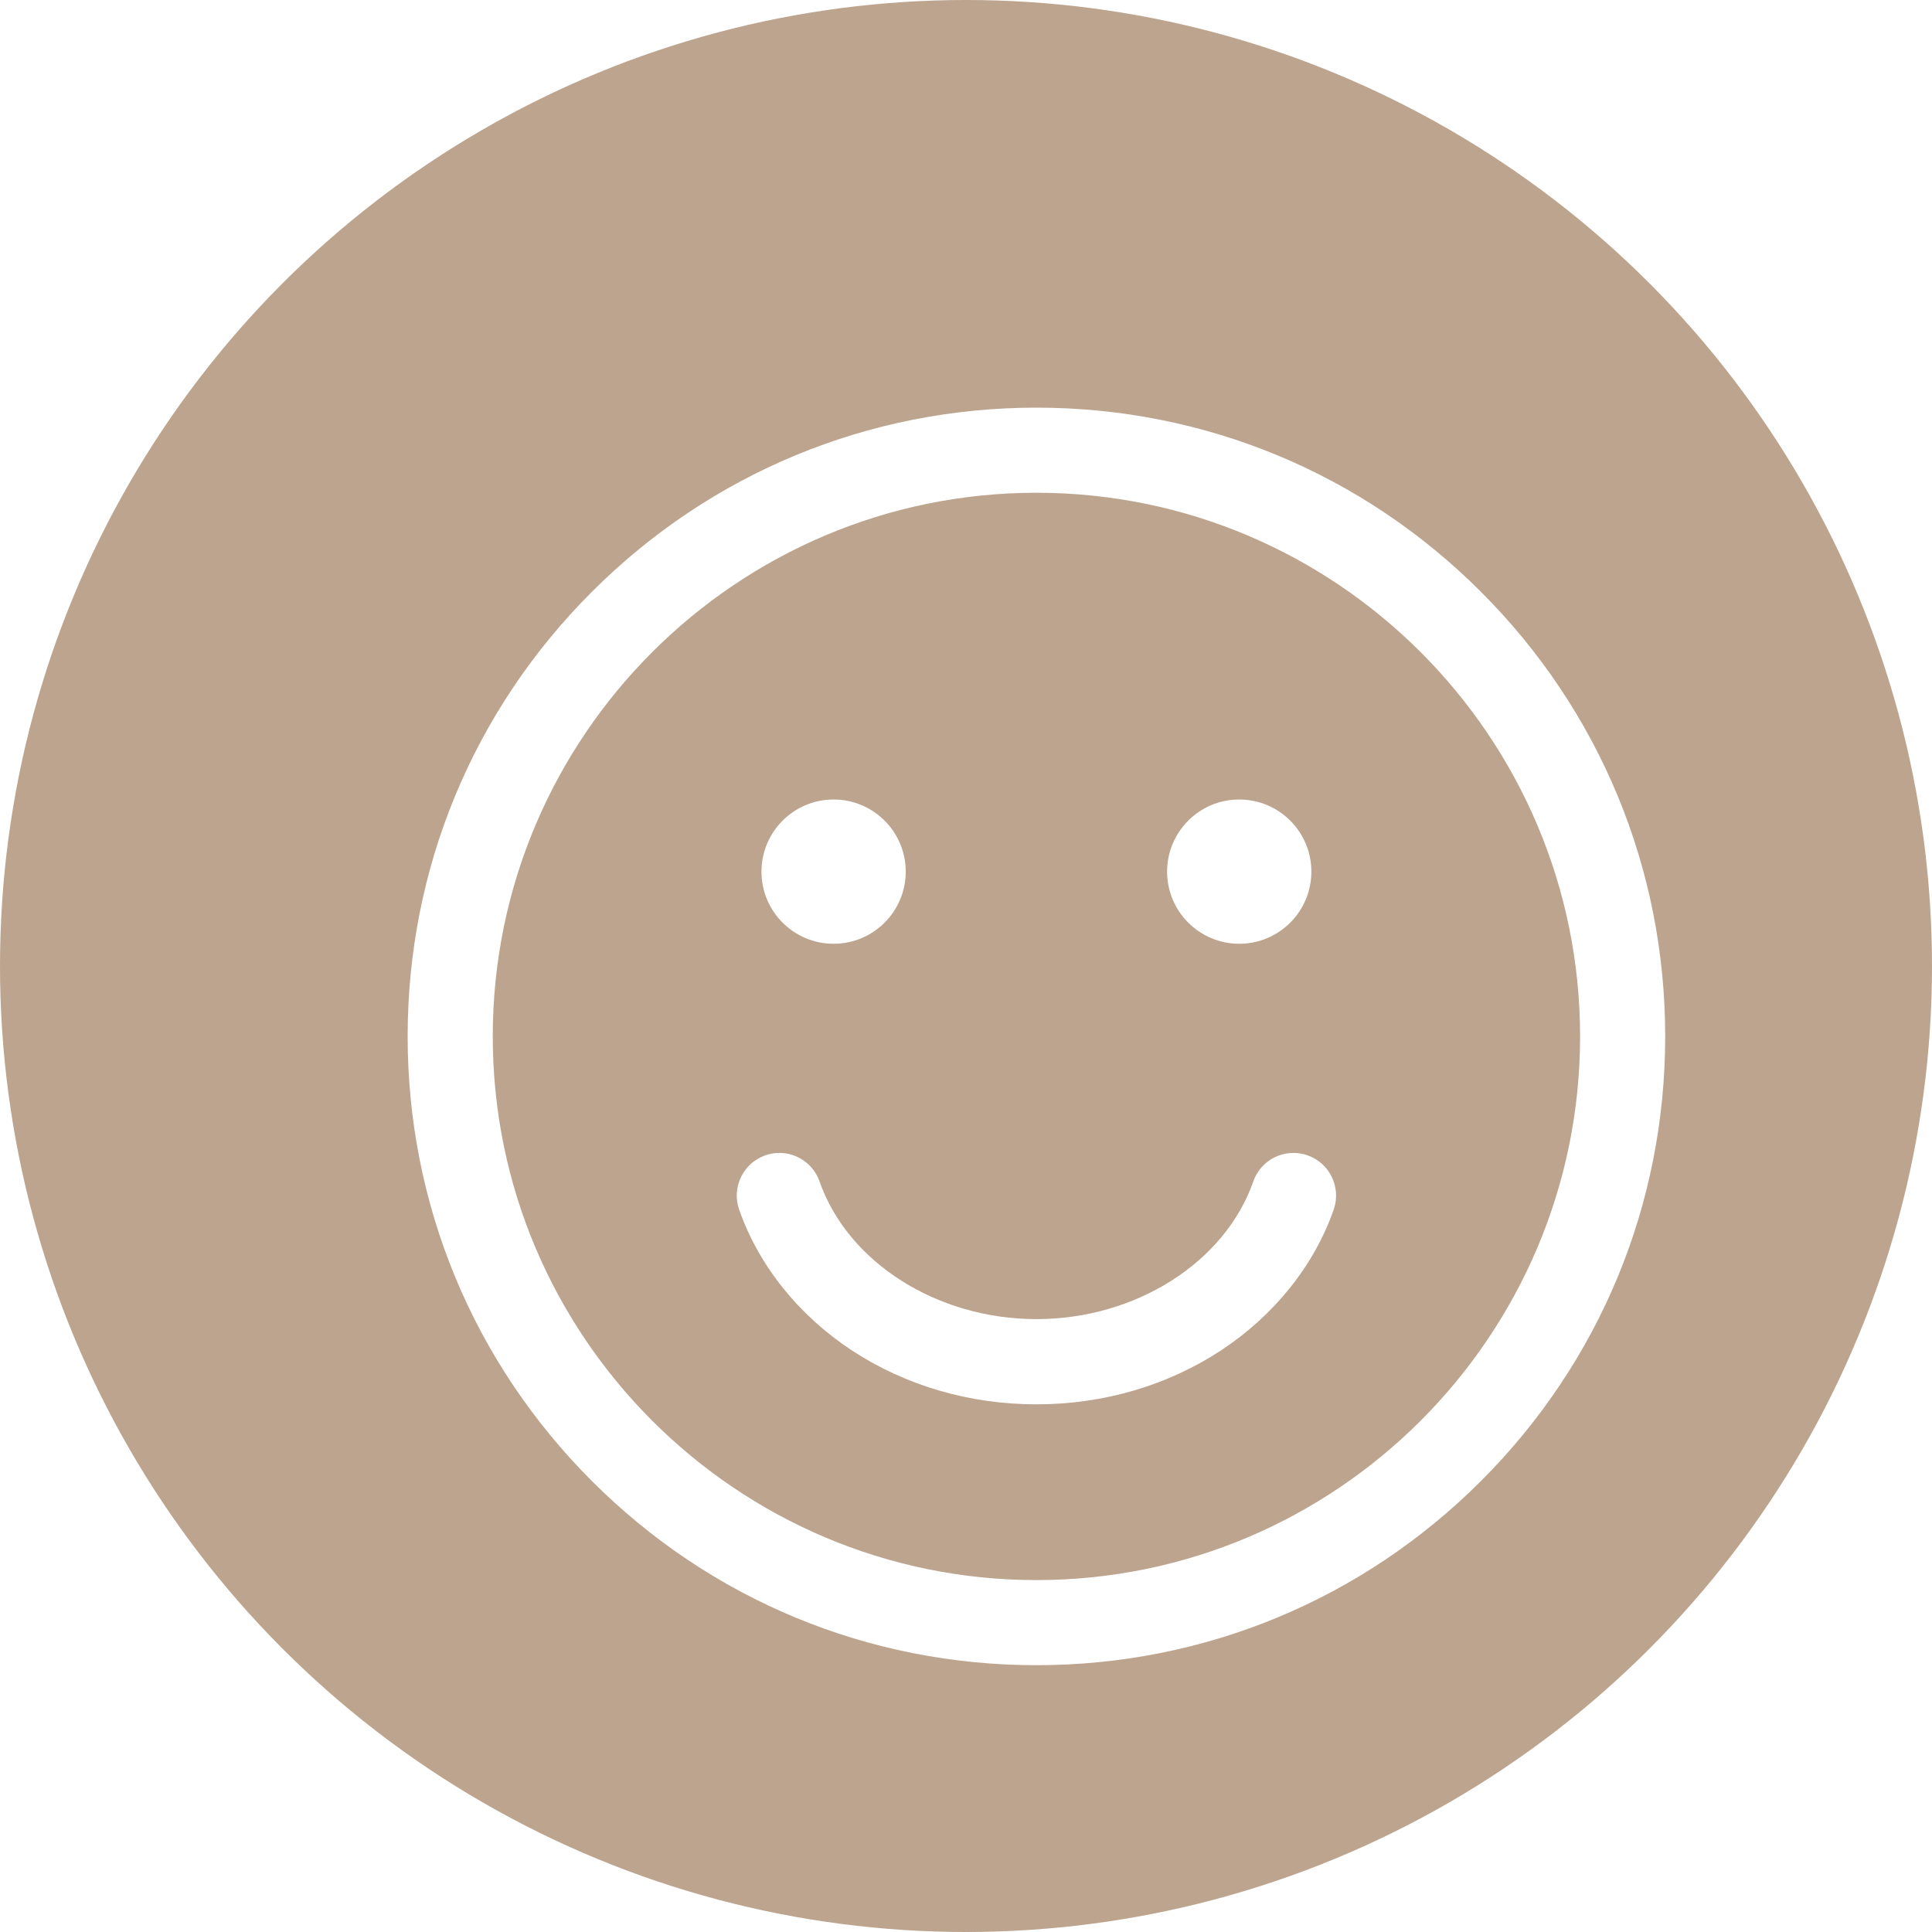 <?xml version="1.0" encoding="UTF-8"?>
<svg xmlns="http://www.w3.org/2000/svg" xmlns:xlink="http://www.w3.org/1999/xlink" id="Layer_1" viewBox="0 0 192.04 192.04">
  <defs>
    <style>.cls-1{fill:#fff;}.cls-2{filter:url(#drop-shadow-1);}.cls-3{fill:#bda48e;}</style>
    <filter id="drop-shadow-1">
      <feOffset dx="7" dy="7"></feOffset>
      <feGaussianBlur result="blur" stdDeviation="5"></feGaussianBlur>
      <feFlood flood-color="#000" flood-opacity=".75"></feFlood>
      <feComposite in2="blur" operator="in"></feComposite>
      <feComposite in="SourceGraphic"></feComposite>
    </filter>
  </defs>
  <circle class="cls-3" cx="96.02" cy="96.02" r="96.02"></circle>
  <g class="cls-2">
    <path class="cls-1" d="m96.02,158.52c-16.69,0-32.39-6.5-44.19-18.31-11.8-11.8-18.31-27.5-18.31-44.19s6.5-32.39,18.31-44.19c11.8-11.8,27.5-18.31,44.19-18.31s32.39,6.5,44.19,18.31c11.8,11.8,18.31,27.5,18.31,44.19s-6.5,32.39-18.31,44.19c-11.8,11.8-27.5,18.31-44.19,18.31Zm0-116.54c-29.8,0-54.04,24.24-54.04,54.04s24.24,54.04,54.04,54.04,54.04-24.24,54.04-54.04-24.24-54.04-54.04-54.04Z"></path>
    <g>
      <circle class="cls-1" cx="75.86" cy="79.64" r="7.17"></circle>
      <circle class="cls-1" cx="116.18" cy="79.64" r="7.17"></circle>
    </g>
    <path class="cls-1" d="m96.02,132.59c-6.66,0-13.01-1.86-18.36-5.37-5.27-3.47-9.25-8.43-11.19-13.99-.77-2.2.4-4.62,2.6-5.39.45-.16.92-.24,1.4-.24,1.79,0,3.4,1.14,3.99,2.83,2.82,8.06,11.69,13.69,21.56,13.69s18.74-5.63,21.56-13.69c.59-1.7,2.2-2.83,3.99-2.83.47,0,.94.08,1.4.24,2.2.77,3.37,3.19,2.6,5.39-1.94,5.56-5.92,10.52-11.19,13.99-5.34,3.51-11.69,5.37-18.36,5.37Z"></path>
  </g>
</svg>
